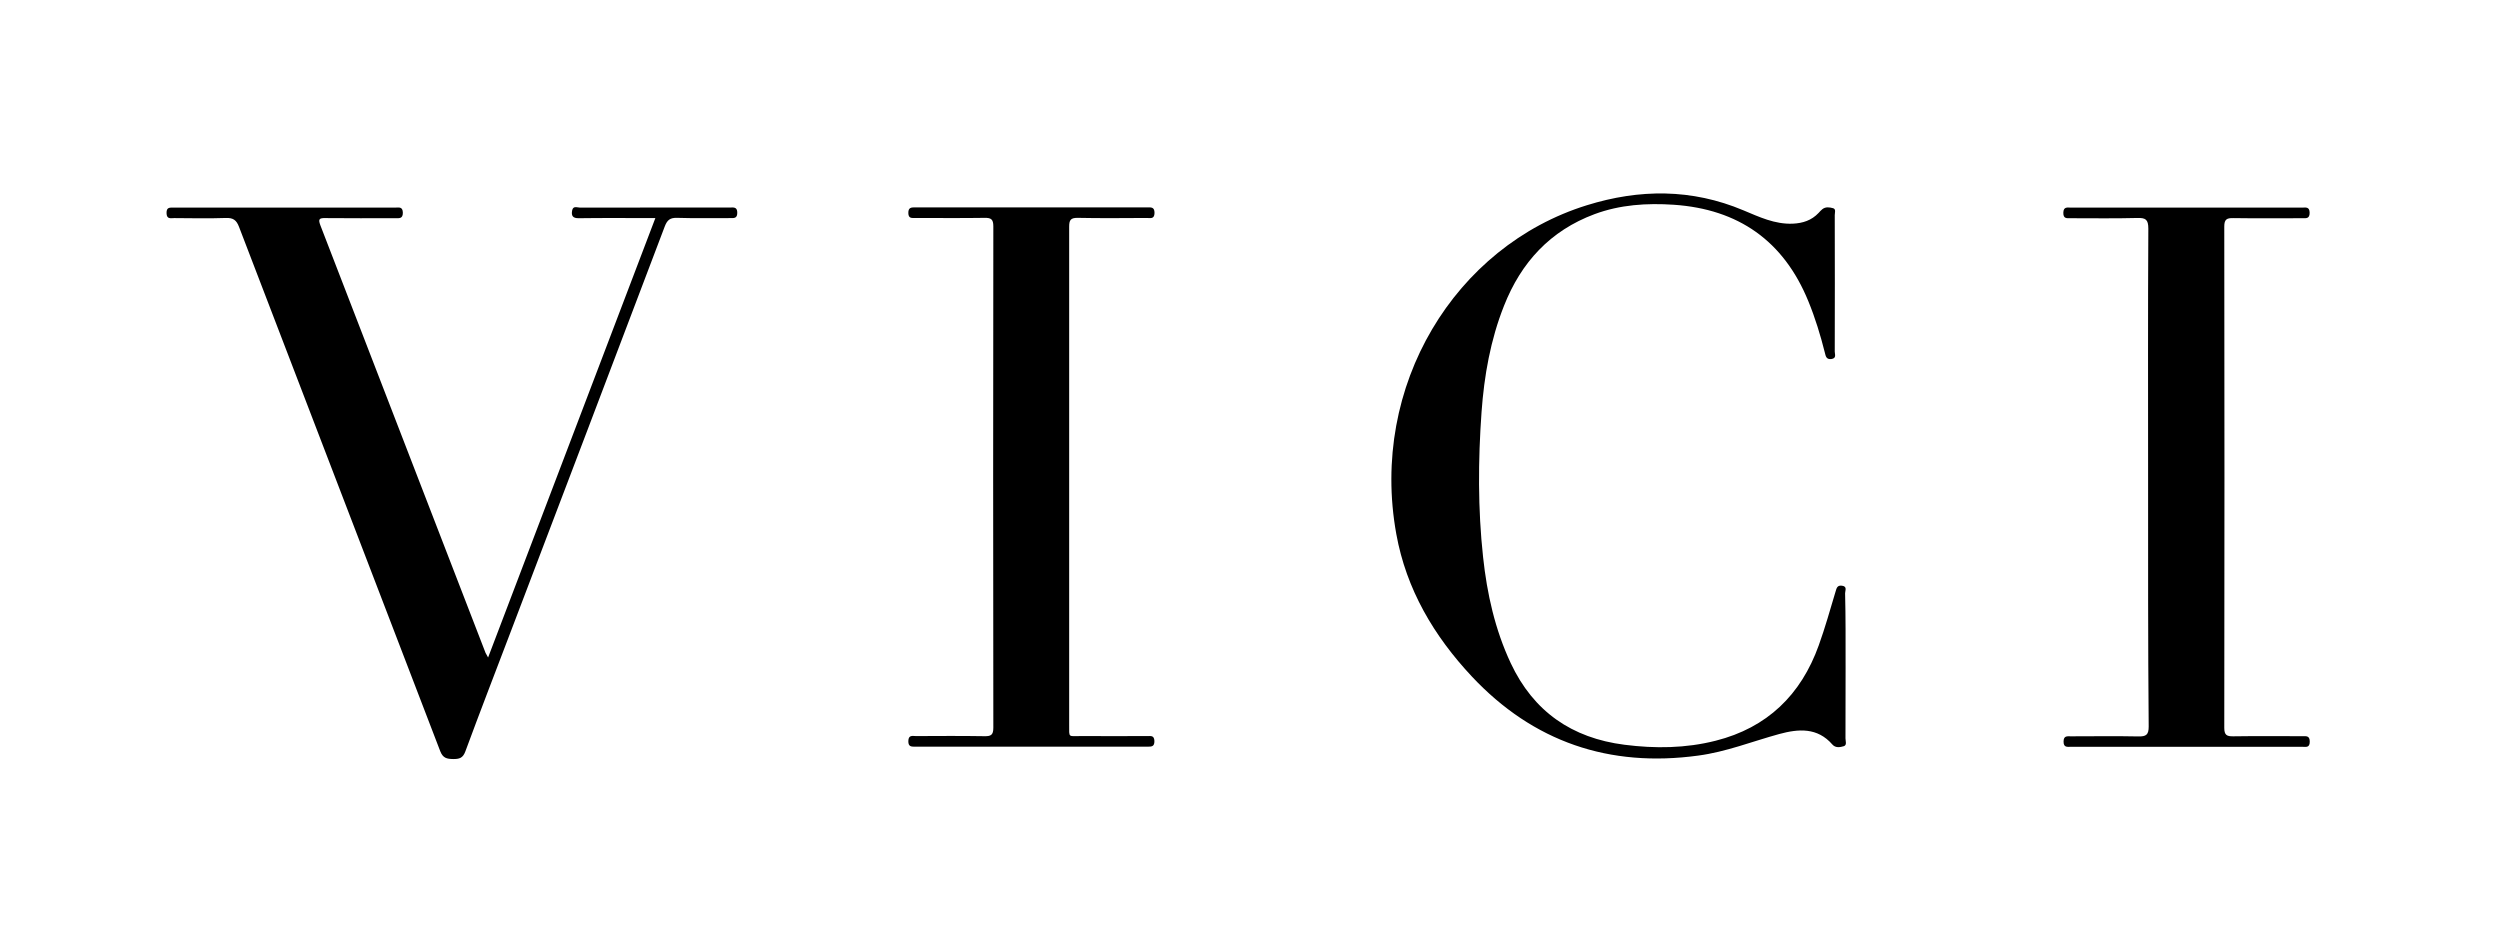 <svg xmlns="http://www.w3.org/2000/svg" xml:space="preserve" width="210" height="80" style="enable-background:new 0 0 210 80"><path d="M41 55.23c4.7-12.35 9.36-24.59 14.05-36.91-2.21 0-4.32-.02-6.42.01-.53.01-.65-.21-.57-.65.08-.42.43-.24.66-.24 3.9-.01 7.79-.01 11.69-.01.34 0 .69.01 1.03 0 .33-.02.49.07.49.44s-.15.46-.48.45c-1.52-.01-3.04.03-4.56-.02-.59-.02-.84.17-1.05.72-4.31 11.39-8.65 22.77-12.98 34.15-1.26 3.31-2.54 6.62-3.77 9.95-.21.57-.51.64-1.02.64-.53-.01-.86-.07-1.09-.66-5.62-14.68-11.28-29.35-16.9-44.04-.22-.58-.5-.77-1.1-.75-1.44.05-2.89.02-4.34.01-.29 0-.64.12-.65-.42-.01-.51.28-.46.61-.46h18.59c.3 0 .64-.11.65.43 0 .51-.3.46-.62.46-1.96 0-3.92.01-5.88-.01-.51-.01-.63.07-.43.6 4.63 11.97 9.25 23.95 13.88 35.93.04.08.1.16.21.38zM155.03 55.92c0 2.03 0 4.07-.01 6.1 0 .23.14.57-.14.66-.3.09-.69.17-.96-.14-1.26-1.45-2.85-1.32-4.47-.88-2.26.62-4.46 1.5-6.8 1.81-7.46 1.02-13.85-1.14-19.02-6.65-3.18-3.4-5.5-7.31-6.34-11.96-2.26-12.48 4.95-24.19 16.01-27.62 4.41-1.37 8.81-1.4 13.15.43 1.32.55 2.63 1.18 4.14 1.12.86-.04 1.58-.28 2.17-.9.1-.11.2-.22.31-.31.28-.23.62-.17.91-.09.26.07.14.38.14.58.01 3.82.01 7.64 0 11.47 0 .22.17.56-.29.62-.43.05-.47-.25-.54-.53-.37-1.47-.81-2.92-1.39-4.33-2.07-5.07-5.88-7.73-11.3-8.1-2.26-.15-4.51-.01-6.66.79-3.72 1.39-6.16 4.04-7.6 7.69-1.14 2.87-1.67 5.88-1.89 8.94-.29 4.06-.31 8.13.13 12.18.33 3.08 1 6.08 2.32 8.9 1.91 4.07 5.14 6.3 9.56 6.86 2.57.33 5.15.3 7.66-.34 4.32-1.09 7.17-3.85 8.66-8.02.53-1.47.95-2.98 1.4-4.48.09-.29.13-.58.55-.52.46.06.26.41.26.63.05 2.02.04 4.06.04 6.09zM89.81 40.15v20.72c0 1.15-.09.95.99.96 1.86.01 3.72 0 5.58 0 .29 0 .57-.07.59.41.01.49-.25.48-.59.48H76.91c-.33 0-.62.03-.61-.47.01-.54.36-.42.66-.42 1.91-.01 3.82-.02 5.73.01.54.01.75-.09.75-.71-.02-14.04-.02-28.07 0-42.11 0-.6-.18-.73-.74-.72-1.93.03-3.87.01-5.81.01-.29 0-.58.06-.59-.41-.01-.49.26-.48.6-.48h19.47c.33 0 .61-.04.61.47-.01.54-.36.42-.65.42-1.94.01-3.87.03-5.8-.01-.61-.01-.72.2-.72.75v21.1zM180.44 40.08c0-6.96-.02-13.91.02-20.87 0-.78-.23-.92-.94-.9-1.86.05-3.72.02-5.58.02-.32 0-.63.06-.62-.46.01-.53.35-.43.65-.43h19.4c.3 0 .63-.1.64.43 0 .52-.3.46-.62.46-1.94 0-3.87.02-5.8-.01-.55-.01-.75.11-.75.71.02 14.04.02 28.07 0 42.11 0 .61.21.72.76.71 1.93-.03 3.87-.01 5.8-.01.32 0 .62-.06.62.46 0 .54-.34.43-.64.43h-19.4c-.3 0-.64.09-.64-.43s.31-.45.63-.45c1.89 0 3.77-.03 5.66.01.64.01.86-.13.86-.83-.06-6.99-.05-13.97-.05-20.95z"/></svg>